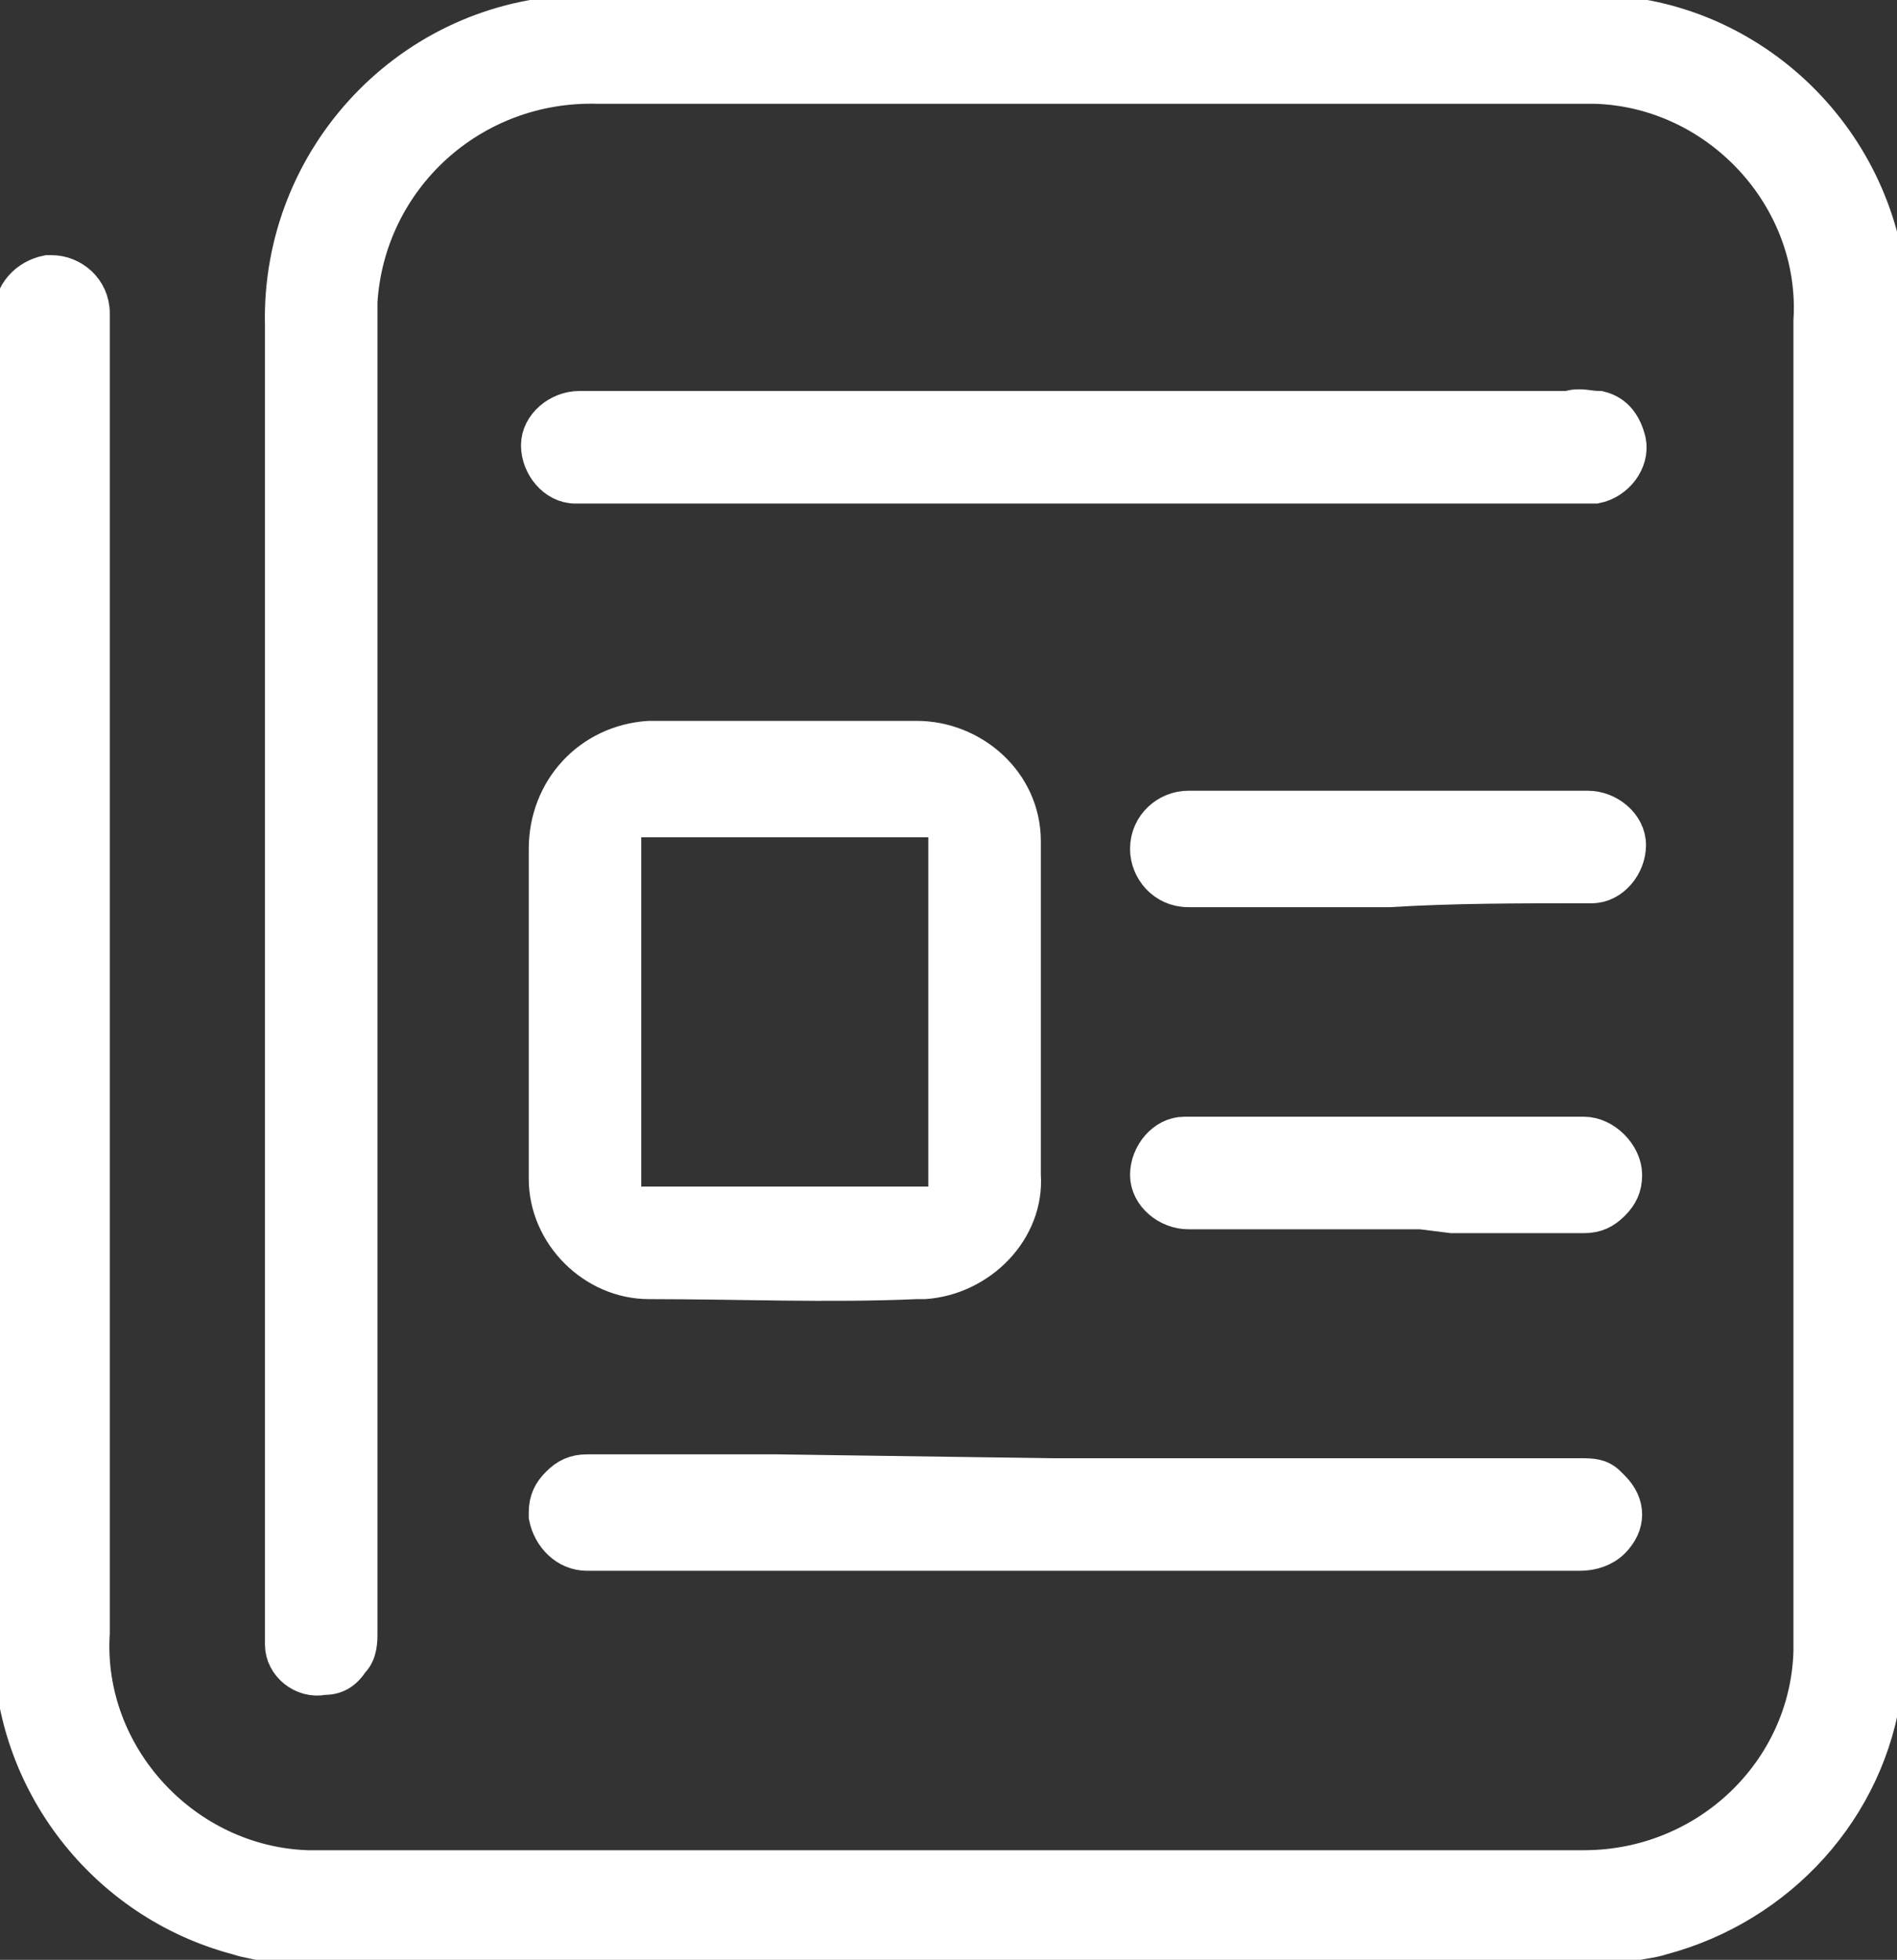 <?xml version="1.0" encoding="utf-8"?>
<!-- Generator: Adobe Illustrator 24.1.0, SVG Export Plug-In . SVG Version: 6.00 Build 0)  -->
<svg version="1.1" id="Capa_1" xmlns="http://www.w3.org/2000/svg" xmlns:xlink="http://www.w3.org/1999/xlink" x="0px" y="0px"
	 viewBox="0 0 48.9 50.5" style="enable-background:new 0 0 48.9 50.5;" xml:space="preserve">
<rect x="0" y="0" width="48.9" height="50.5" fill="#333333" stroke="none"/>
<style type="text/css">
	.st0{fill:#FFFFFF;stroke:#FFFFFF;stroke-miterlimit:10;}
</style>
<g id="Grupo_2035" transform="translate(-703.57 -223.425)">
	<path id="Trazado_3256" class="st0" d="M709.7,273.3c0.3,0.1,0.5,0.1,0.8,0.2l0.3,0.1l34.4,0l0.3-0.1c0.3-0.1,0.6-0.1,0.9-0.2
		c3-0.8,5.3-3.3,5.7-6.4c0-0.1,0.1-0.2,0.1-0.3v-35.8c0,0,0-0.1,0-0.1l0-0.1c-0.5-4-4-7-8-6.8c-8.5,0-16.9,0-25.3,0
		c-0.2,0-0.3,0-0.4,0c-4.3,0.1-7.7,3.7-7.6,8c0,8.6,0,17.3,0,25.9v2.7c0,1.8,0,3.6,0,5.3c0,0,0,0.1,0,0.1c0,0.5,0.5,0.9,1,0.8
		c0,0,0,0,0,0c0.3,0,0.5-0.1,0.7-0.4c0.2-0.2,0.2-0.5,0.2-0.7c0-11.3,0-22.5,0-33.7c0-0.2,0-0.4,0-0.6c0.2-3.2,2.9-5.7,6.2-5.6
		c8.4,0,16.8,0,25.2,0c0.2,0,0.3,0,0.5,0c3.2,0.1,5.8,2.9,5.6,6.1c0,11.3,0,22.5,0,33.8c0,0.1,0,0.3,0,0.5c-0.1,3.1-2.7,5.6-5.9,5.6
		c-0.1,0-0.2,0-0.3,0c-10.7,0-21.4,0-32.1,0c-0.1,0-0.3,0-0.5,0c-3.2-0.1-5.8-2.9-5.6-6.1c0-3,0-5.9,0-8.9v-4.5c0-6.8,0-13.6,0-20.4
		v-0.1c0,0,0-0.1,0-0.1c0-0.6-0.5-1-1-1c0,0-0.1,0-0.1,0c-0.5,0.1-0.9,0.5-0.9,1.1v0.1c0,11.4,0,22.7,0,34.1
		C703.9,269.3,706.3,272.4,709.7,273.3z"/>
	<path id="Trazado_3257" class="st0" d="M729.9,245.3c0-0.1,0-0.1,0-0.2c0-1.5-1.3-2.6-2.7-2.6c0,0,0,0,0,0c-2.3,0-4.5,0-6.7,0
		c-0.1,0-0.2,0-0.2,0c-1.5,0.1-2.6,1.3-2.6,2.8c0,2.8,0,5.6,0,8.3v0.2c0,1.4,1.2,2.6,2.6,2.6c2.3,0,4.6,0.1,6.9,0c0.1,0,0.1,0,0.2,0
		c1.4-0.1,2.6-1.3,2.5-2.7c0,0,0,0,0,0v-5.6C729.9,247.2,729.9,246.3,729.9,245.3z M728,254.5h-8.4v-10h8.4L728,254.5z"/>
	<path id="Trazado_3258" class="st0" d="M718.5,234L718.5,234c-0.5,0-1,0.4-1,0.9s0.4,1,0.9,1c0,0,0.1,0,0.1,0l25.6,0
		c0.2,0,0.4,0,0.6,0c0.5-0.1,0.9-0.6,0.8-1.1c-0.1-0.4-0.3-0.7-0.7-0.8c-0.3,0-0.5-0.1-0.8,0C735.5,234,727,234,718.5,234L718.5,234
		z"/>
	<path id="Trazado_3259" class="st0" d="M723.6,261.4h-1.3c-1.2,0-2.4,0-3.6,0c-0.3,0-0.5,0.1-0.7,0.3c-0.2,0.2-0.3,0.4-0.3,0.7
		c0,0,0,0.1,0,0.1c0.1,0.5,0.5,0.9,1,0.9h25.6c0.3,0,0.6-0.1,0.8-0.3c0.4-0.4,0.4-0.9,0-1.3c0,0-0.1-0.1-0.1-0.1
		c-0.2-0.2-0.4-0.2-0.7-0.2h-13.6l0,0L723.6,261.4z"/>
	<path id="Trazado_3260" class="st0" d="M741,254.7c1.1,0,2.3,0,3.4,0c0.3,0,0.5-0.1,0.7-0.3c0.2-0.2,0.3-0.4,0.3-0.7
		c0-0.5-0.5-1-1-1c-3.4,0-6.7,0-10.1,0c-0.1,0-0.2,0-0.2,0c-0.5,0-0.9,0.5-0.9,1c0,0.5,0.5,0.9,1,0.9c0,0,0,0,0,0h6l0,0L741,254.7z"
		/>
	<path id="Trazado_3261" class="st0" d="M744.4,246.2c0.1,0,0.1,0,0.2,0c0.5,0,0.9-0.5,0.9-1c0-0.5-0.5-0.9-1-0.9h-10.1
		c-0.1,0-0.1,0-0.2,0c-0.5,0-1,0.4-1,1c0,0.5,0.4,1,1,1c0,0,0.1,0,0.1,0h5.1C741,246.2,742.7,246.2,744.4,246.2z"/>
</g>
</svg>
